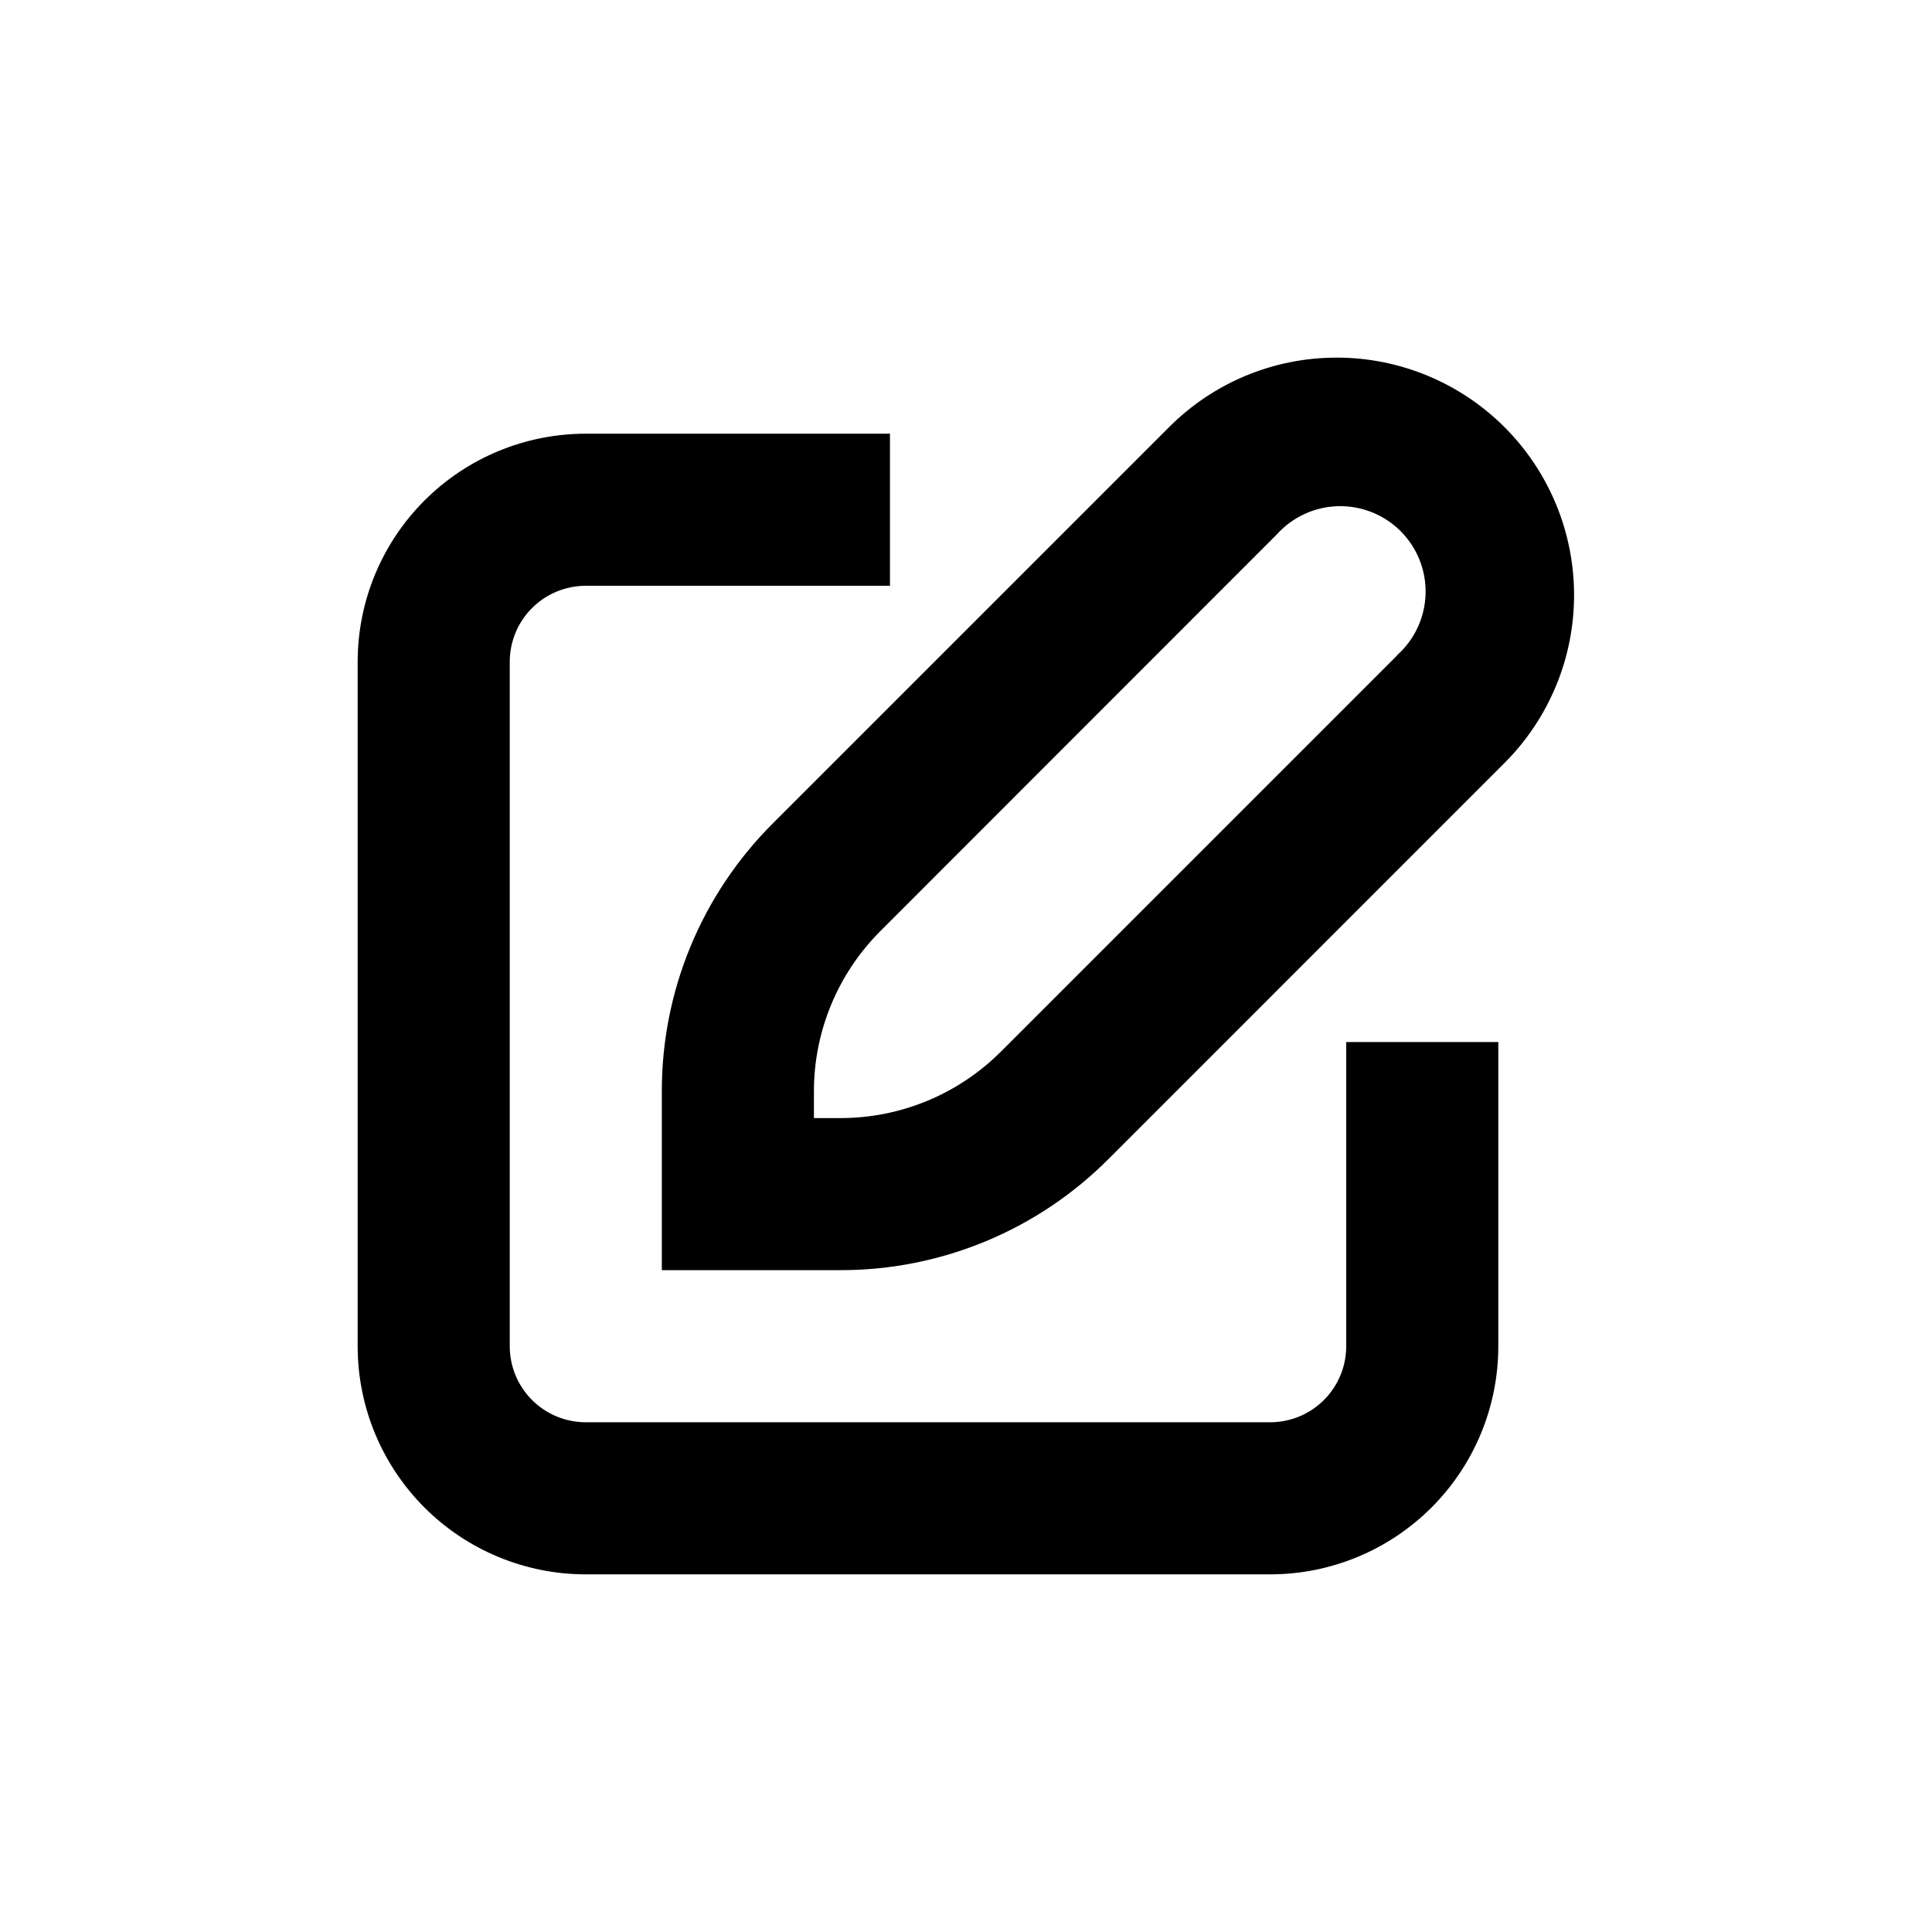 <?xml version="1.0" encoding="UTF-8"?>
<!-- Uploaded to: SVG Repo, www.svgrepo.com, Generator: SVG Repo Mixer Tools -->
<svg fill="#000000" width="800px" height="800px" version="1.1" viewBox="144 144 512 512" xmlns="http://www.w3.org/2000/svg">
 <g>
  <path d="m498.29 238.78c-16.695-0.043-32.715 6.598-44.488 18.438l-104.89 104.89c-18.973 18.863-29.605 44.535-29.523 71.289v47.207h47.207c26.734 0.066 52.387-10.566 71.238-29.523l104.94-104.95c11.773-11.805 18.383-27.797 18.371-44.469-0.008-16.672-6.633-32.656-18.418-44.449-11.785-11.793-27.766-18.426-44.438-18.441zm15.973 78.898-104.89 104.89c-11.316 11.391-26.719 17.777-42.773 17.734h-6.902v-6.902c-0.047-16.055 6.34-31.461 17.734-42.773l104.89-104.95c4.144-4.633 10.016-7.356 16.23-7.531 6.215-0.172 12.23 2.223 16.625 6.617 4.398 4.398 6.789 10.41 6.617 16.625-0.172 6.215-2.894 12.086-7.531 16.23z"/>
  <path d="m299.24 561.22h181.37c16.031 0 31.41-6.371 42.75-17.707 11.336-11.34 17.707-26.719 17.707-42.75v-80.609h-40.305v80.609c0 5.344-2.125 10.469-5.902 14.25-3.781 3.777-8.906 5.902-14.25 5.902h-181.37c-5.348 0-10.473-2.125-14.25-5.902-3.781-3.781-5.902-8.906-5.902-14.25v-181.37c0-5.348 2.121-10.473 5.902-14.25 3.777-3.781 8.902-5.902 14.25-5.902h80.609v-40.305h-80.609c-16.035 0-31.414 6.367-42.75 17.707-11.34 11.336-17.707 26.715-17.707 42.75v181.37c0 16.031 6.367 31.41 17.707 42.75 11.336 11.336 26.715 17.707 42.75 17.707z"/>
 </g>
</svg>